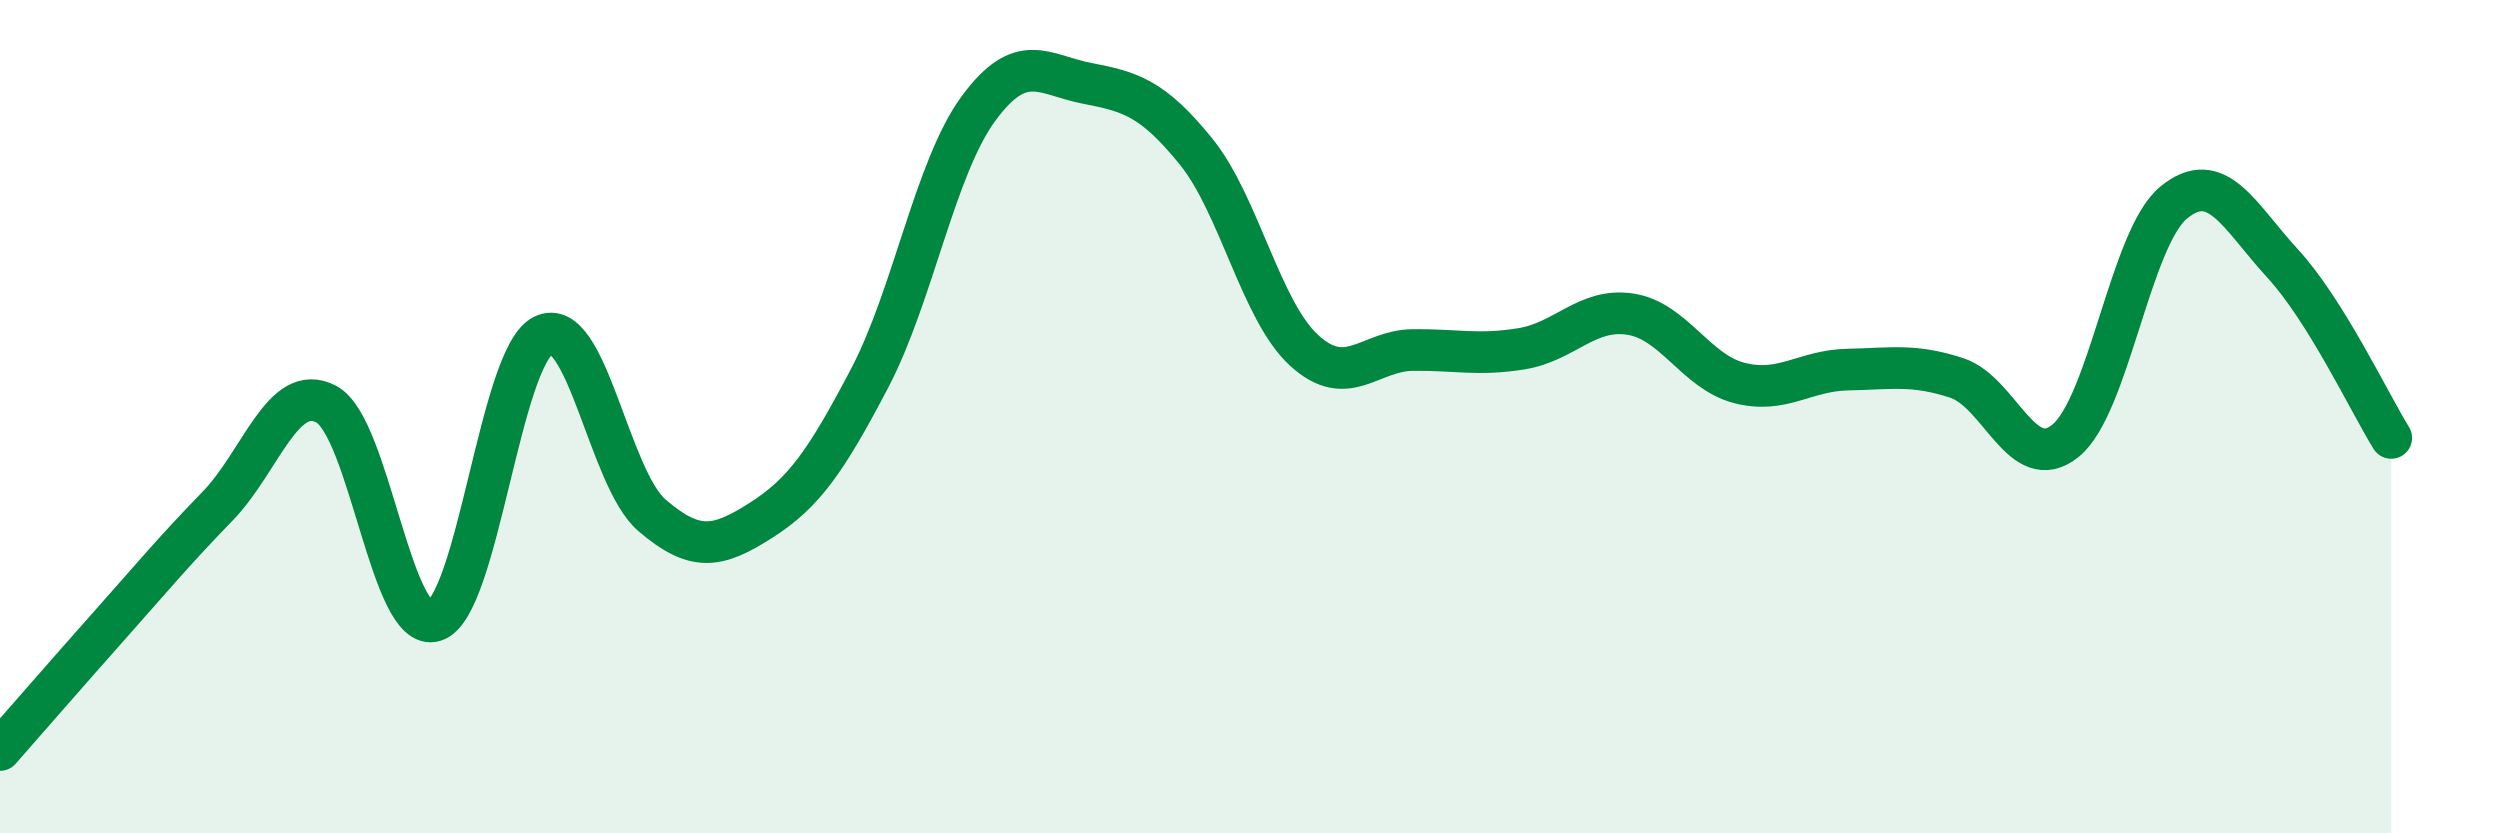 
    <svg width="60" height="20" viewBox="0 0 60 20" xmlns="http://www.w3.org/2000/svg">
      <path
        d="M 0,18 C 0.52,17.41 1.57,16.2 2.61,15.03 C 3.65,13.86 4.18,13.22 5.22,12.15 C 6.26,11.08 6.79,9.15 7.83,9.7 C 8.87,10.25 9.39,15.23 10.43,14.9 C 11.47,14.57 12,8.56 13.04,8.05 C 14.08,7.54 14.61,11.48 15.65,12.37 C 16.69,13.26 17.22,13.15 18.26,12.49 C 19.3,11.83 19.83,11.06 20.87,9.08 C 21.91,7.1 22.44,4.03 23.48,2.61 C 24.52,1.19 25.05,1.8 26.09,2 C 27.13,2.2 27.66,2.35 28.7,3.63 C 29.74,4.91 30.26,7.46 31.3,8.41 C 32.34,9.36 32.87,8.41 33.91,8.4 C 34.95,8.39 35.48,8.54 36.52,8.37 C 37.56,8.2 38.09,7.38 39.13,7.54 C 40.17,7.7 40.7,8.92 41.74,9.19 C 42.78,9.46 43.31,8.89 44.35,8.87 C 45.39,8.85 45.92,8.73 46.96,9.07 C 48,9.41 48.53,11.42 49.57,10.58 C 50.61,9.74 51.13,5.71 52.17,4.86 C 53.21,4.01 53.74,5.19 54.78,6.32 C 55.82,7.45 56.87,9.67 57.39,10.51L57.39 20L0 20Z"
        fill="#008740"
        opacity="0.1"
        stroke-linecap="round"
        stroke-linejoin="round"
      />
      <path
        d="M 0,18 C 0.52,17.41 1.57,16.2 2.61,15.03 C 3.65,13.86 4.18,13.22 5.22,12.15 C 6.26,11.08 6.79,9.15 7.83,9.7 C 8.87,10.25 9.39,15.23 10.43,14.9 C 11.47,14.57 12,8.56 13.04,8.05 C 14.08,7.54 14.61,11.48 15.65,12.37 C 16.69,13.26 17.22,13.15 18.26,12.49 C 19.3,11.83 19.83,11.06 20.87,9.08 C 21.91,7.1 22.44,4.03 23.48,2.61 C 24.52,1.19 25.05,1.8 26.09,2 C 27.13,2.2 27.66,2.35 28.7,3.63 C 29.74,4.91 30.26,7.46 31.3,8.41 C 32.34,9.36 32.87,8.41 33.91,8.4 C 34.95,8.39 35.48,8.54 36.52,8.37 C 37.56,8.2 38.09,7.38 39.13,7.54 C 40.17,7.7 40.7,8.92 41.74,9.19 C 42.78,9.46 43.31,8.89 44.35,8.87 C 45.39,8.85 45.92,8.73 46.96,9.07 C 48,9.41 48.53,11.42 49.57,10.58 C 50.61,9.74 51.13,5.71 52.17,4.86 C 53.21,4.01 53.74,5.19 54.78,6.32 C 55.82,7.45 56.87,9.67 57.39,10.51"
        stroke="#008740"
        stroke-width="1"
        fill="none"
        stroke-linecap="round"
        stroke-linejoin="round"
      />
    </svg>
  